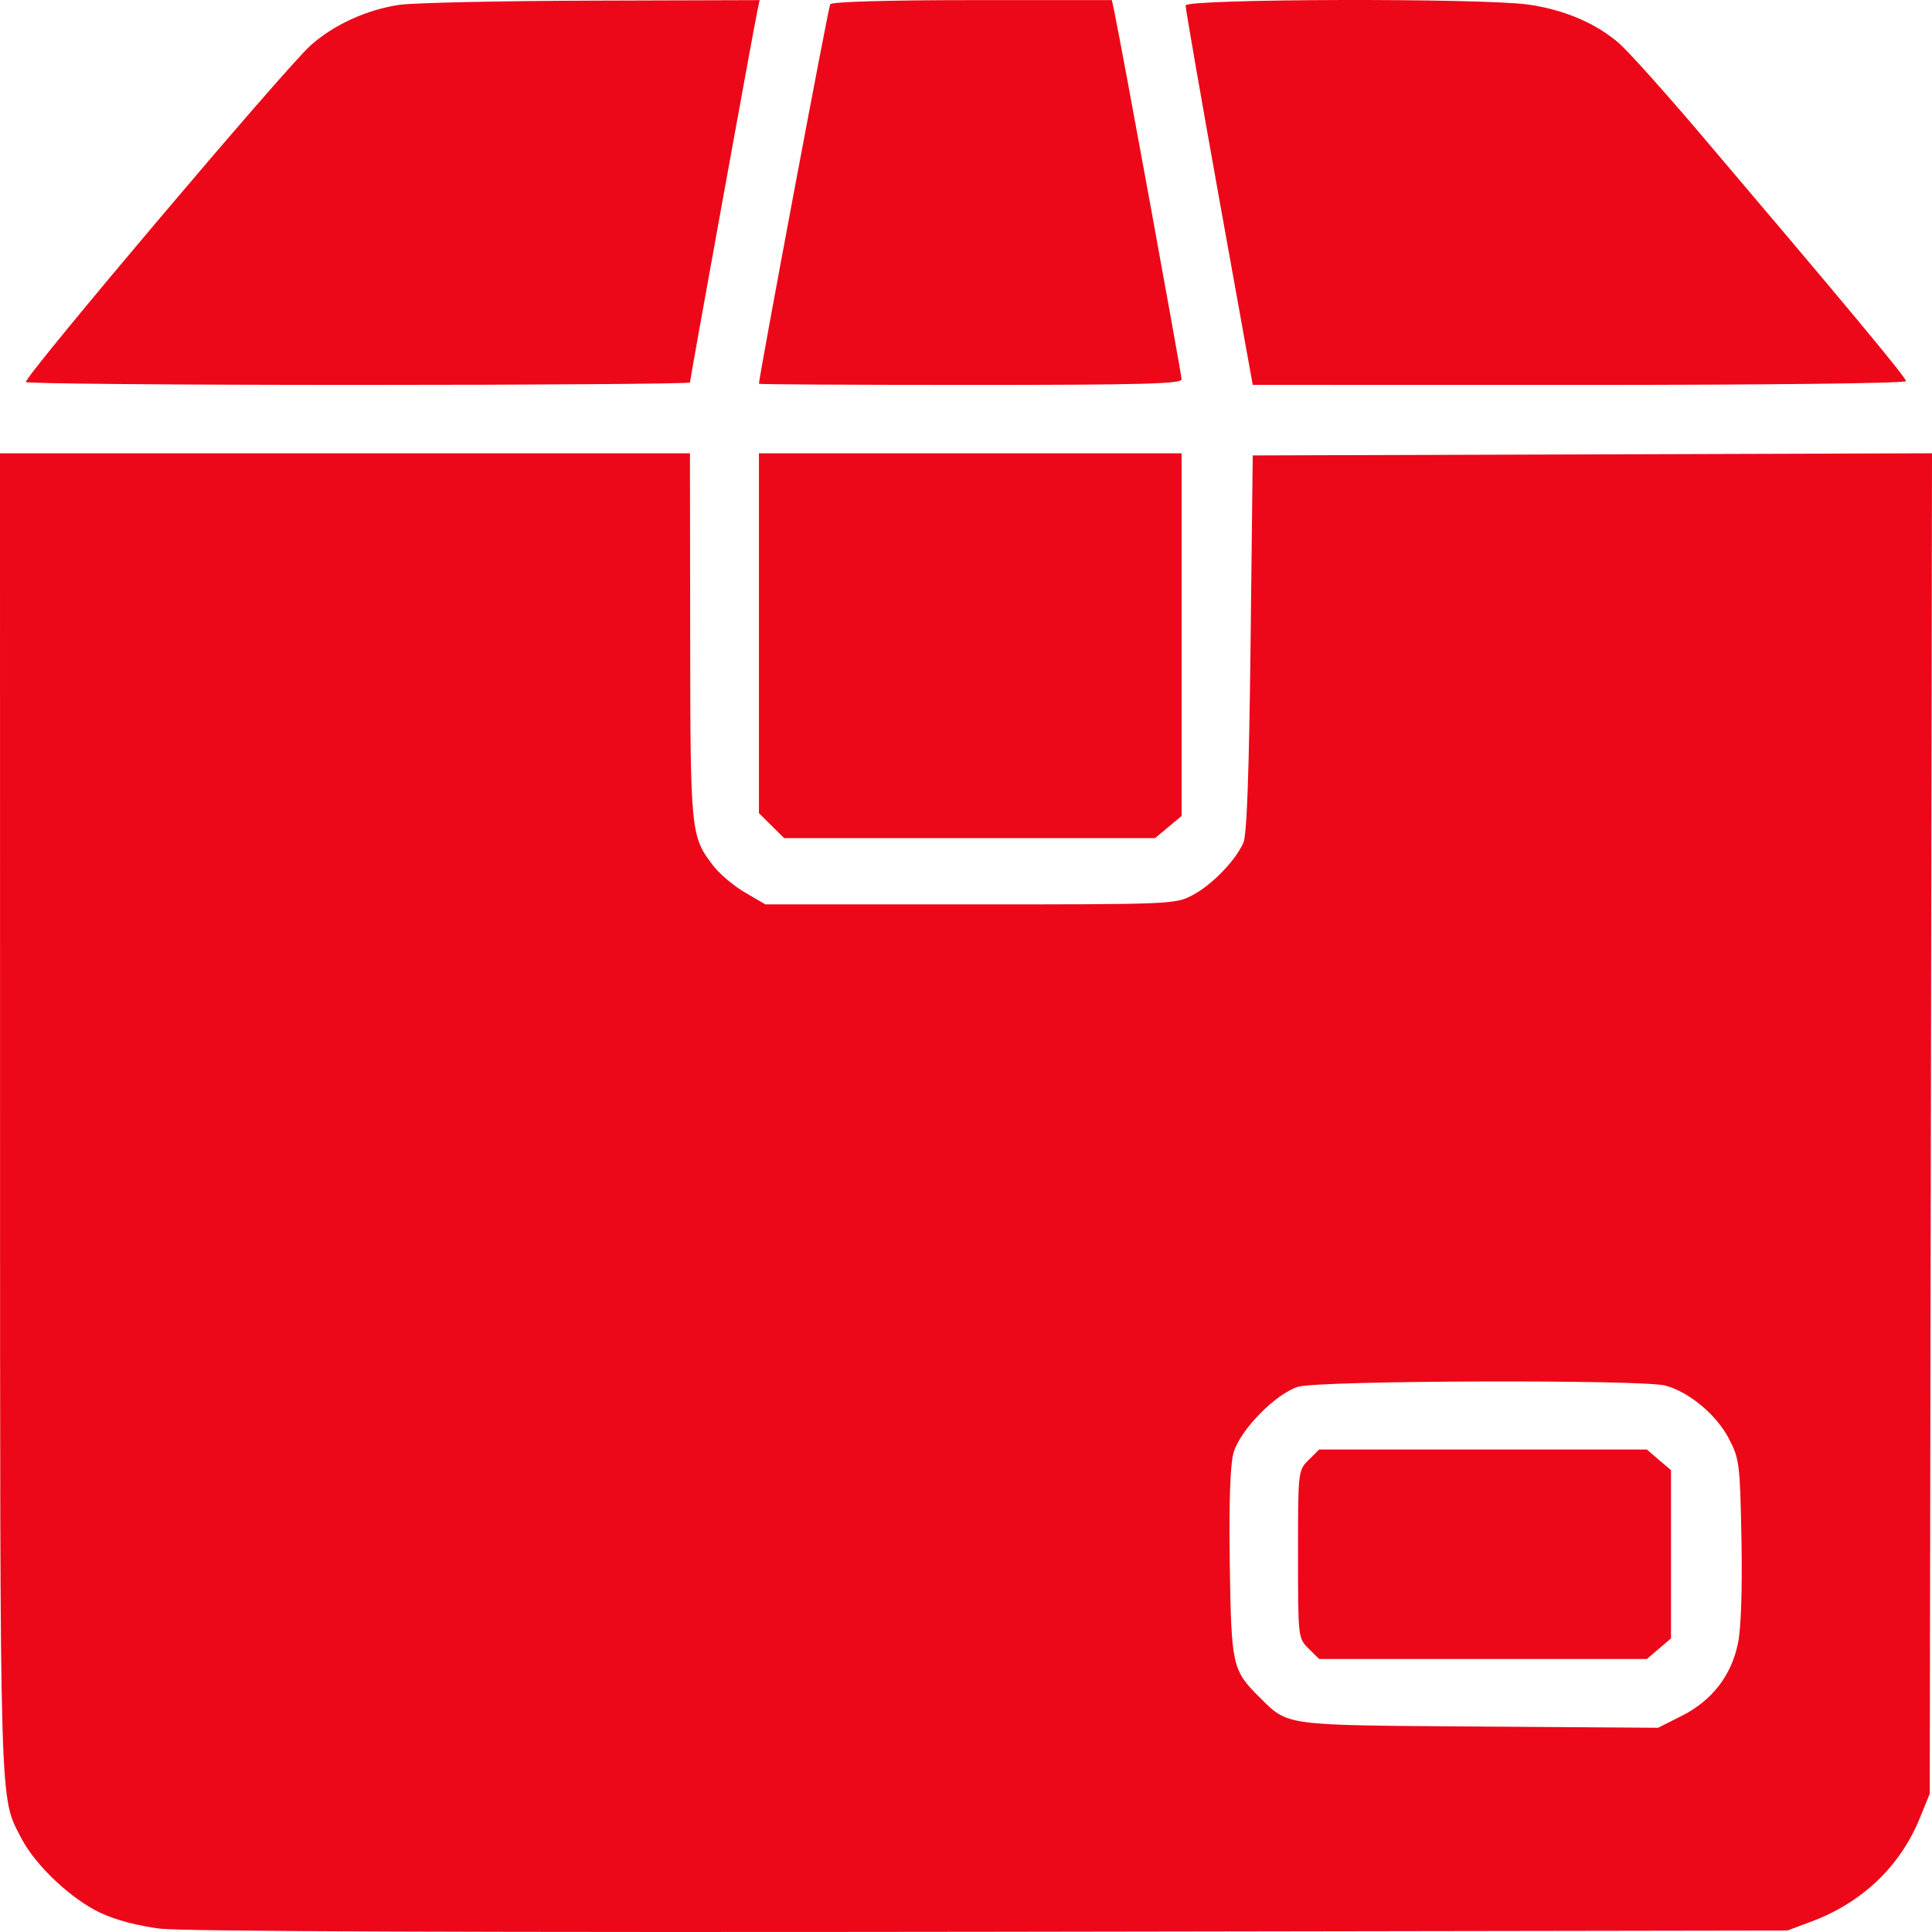 <svg width="34" height="34" viewBox="0 0 34 34" fill="none" xmlns="http://www.w3.org/2000/svg">
<path fill-rule="evenodd" clip-rule="evenodd" d="M7.03 0.085C6.459 0.168 5.872 0.436 5.466 0.799C5.016 1.202 0.455 6.594 0.455 6.723C0.455 6.751 3.085 6.774 6.299 6.774C9.513 6.774 12.142 6.754 12.142 6.731C12.142 6.682 13.258 0.527 13.325 0.209L13.368 0.002L10.422 0.011C8.801 0.016 7.275 0.049 7.03 0.085ZM14.61 0.075C14.577 0.128 13.356 6.631 13.356 6.754C13.356 6.765 15.03 6.774 17.075 6.774C20.088 6.774 20.794 6.755 20.794 6.676C20.794 6.588 19.722 0.724 19.611 0.209L19.567 0.002H17.111C15.619 0.002 14.638 0.031 14.61 0.075ZM20.865 0.096C20.863 0.148 21.128 1.671 21.453 3.482L22.046 6.773L27.794 6.774C31.111 6.774 33.543 6.746 33.543 6.707C33.543 6.643 32.475 5.359 29.937 2.372C29.304 1.626 28.654 0.902 28.493 0.762C28.09 0.411 27.528 0.171 26.9 0.081C26.087 -0.036 20.871 -0.022 20.865 0.096ZM0.001 19.622C0.002 32.083 -0.012 31.597 0.376 32.351C0.62 32.824 1.254 33.422 1.766 33.662C2.04 33.791 2.437 33.895 2.828 33.942C3.228 33.99 8.493 34.009 17.454 33.996L31.456 33.974L31.886 33.813C32.773 33.48 33.441 32.842 33.784 31.999L33.96 31.567L33.98 19.772L34 7.977L28.023 7.996L22.046 8.015L22.008 11.326C21.981 13.638 21.943 14.697 21.88 14.835C21.738 15.151 21.328 15.572 20.991 15.751C20.683 15.914 20.639 15.916 17.075 15.916H13.47L13.112 15.707C12.915 15.593 12.664 15.381 12.553 15.237C12.156 14.72 12.149 14.655 12.146 11.194L12.142 7.978H6.071H0L0.001 19.622ZM13.356 11.144V14.31L13.578 14.53L13.8 14.75H17.063H20.327L20.56 14.555L20.794 14.36V11.169V7.978H17.075H13.356V11.144ZM29.31 24.384C29.733 24.501 30.209 24.9 30.427 25.32C30.611 25.674 30.622 25.765 30.647 27.099C30.663 27.98 30.64 28.662 30.584 28.927C30.466 29.492 30.125 29.93 29.596 30.196L29.179 30.406L26.03 30.384C22.557 30.36 22.679 30.377 22.165 29.868C21.686 29.392 21.669 29.315 21.642 27.531C21.626 26.461 21.648 25.79 21.706 25.574C21.812 25.178 22.441 24.532 22.843 24.405C23.195 24.293 28.915 24.275 29.31 24.384ZM23.029 25.694C22.844 25.878 22.843 25.888 22.843 27.353C22.843 28.818 22.844 28.828 23.029 29.012L23.215 29.196H26.098H28.981L29.194 29.015L29.407 28.833V27.353V25.873L29.194 25.691L28.981 25.509H26.098H23.215L23.029 25.694Z" fill="#EC0818"/>
</svg>
